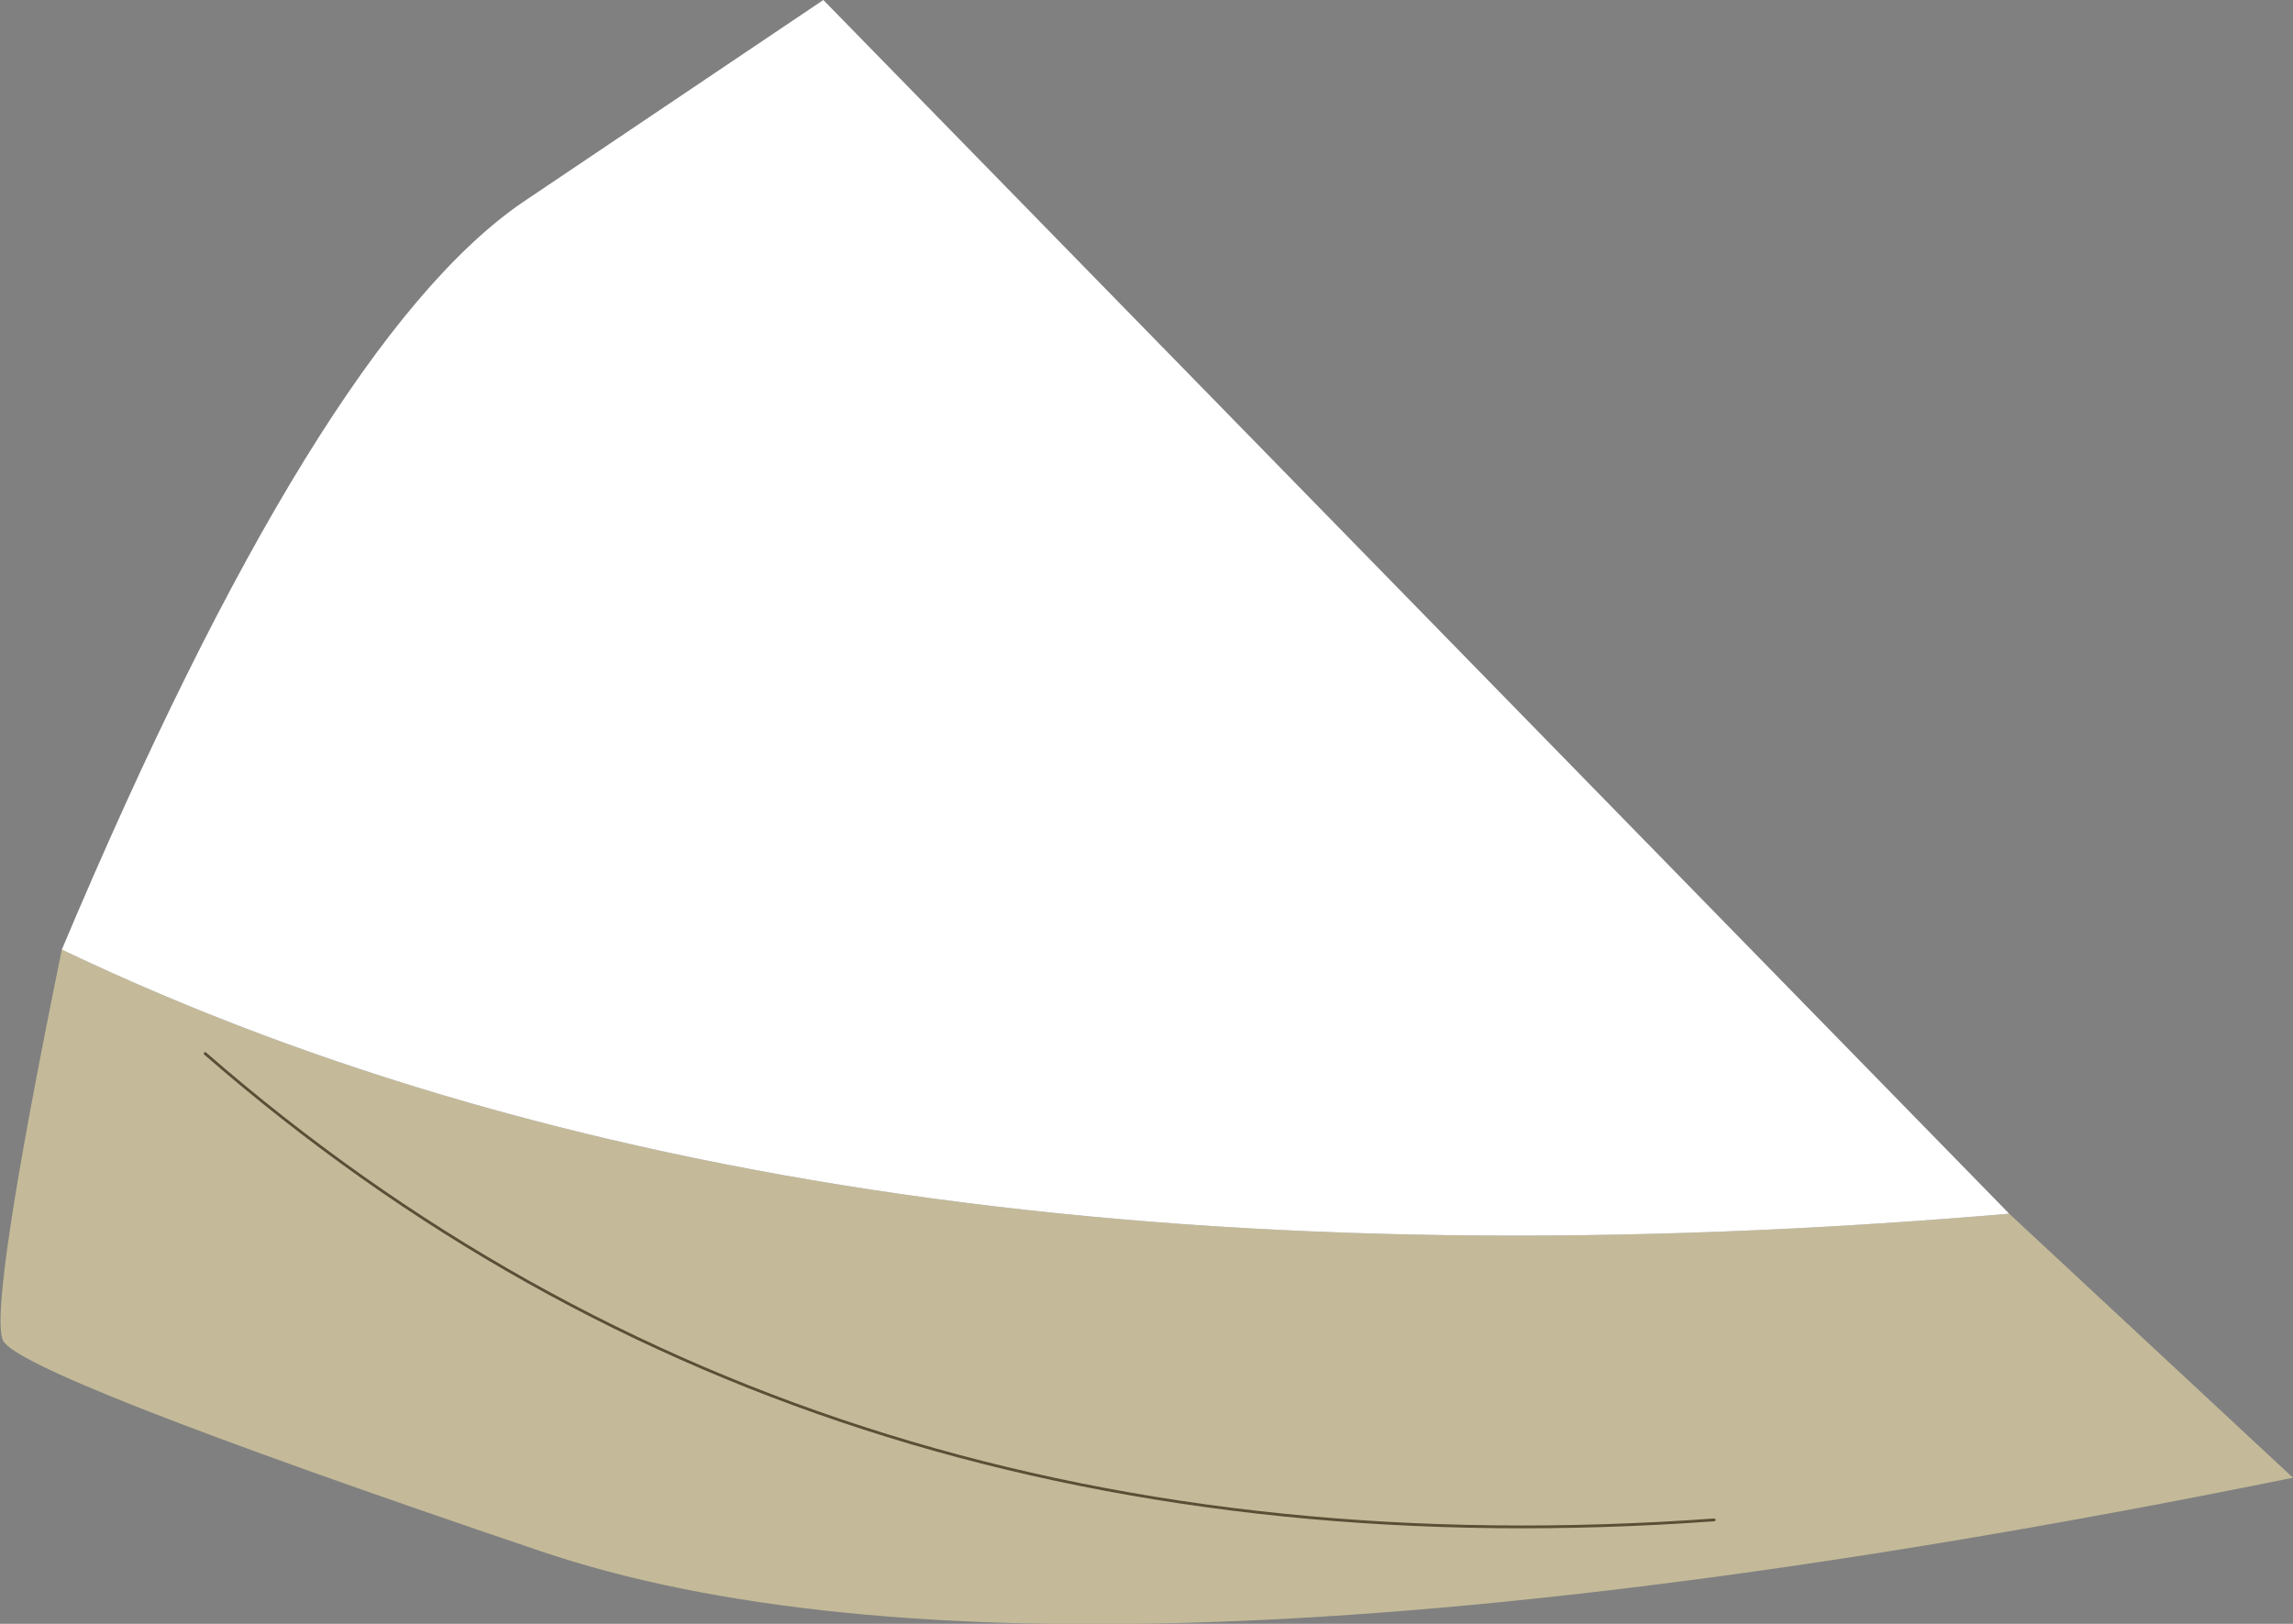<?xml version="1.0" encoding="UTF-8" standalone="no"?>
<svg xmlns:xlink="http://www.w3.org/1999/xlink" height="28.9px" width="40.8px" xmlns="http://www.w3.org/2000/svg">
  <rect width="100%" height="100%" fill="#808080" stroke="none"/>
  <g transform="matrix(1.0, 0.0, 0.0, 1.0, 94.4, 38.2)">
    <path d="M-58.65 -16.6 L-53.6 -11.9 Q-75.55 -7.45 -84.8 -10.6 -94.1 -13.75 -94.35 -14.35 -94.6 -14.95 -93.3 -21.3 -79.7 -14.8 -58.65 -16.6 M-90.75 -19.45 Q-79.9 -10.0 -63.9 -11.15 -79.9 -10.0 -90.75 -19.45" fill="#c4ba99" fill-rule="evenodd" stroke="none"/>
    <path d="M-93.3 -21.3 Q-88.75 -32.1 -85.1 -34.6 L-79.75 -38.2 -58.65 -16.6 Q-79.7 -14.8 -93.3 -21.3" fill="#ffffff" fill-rule="evenodd" stroke="none"/>
    <path d="M-63.9 -11.15 Q-79.9 -10.0 -90.75 -19.45" fill="none" stroke="#5a4f36" stroke-linecap="round" stroke-linejoin="round" stroke-width="0.05"/>
  </g>
</svg>
